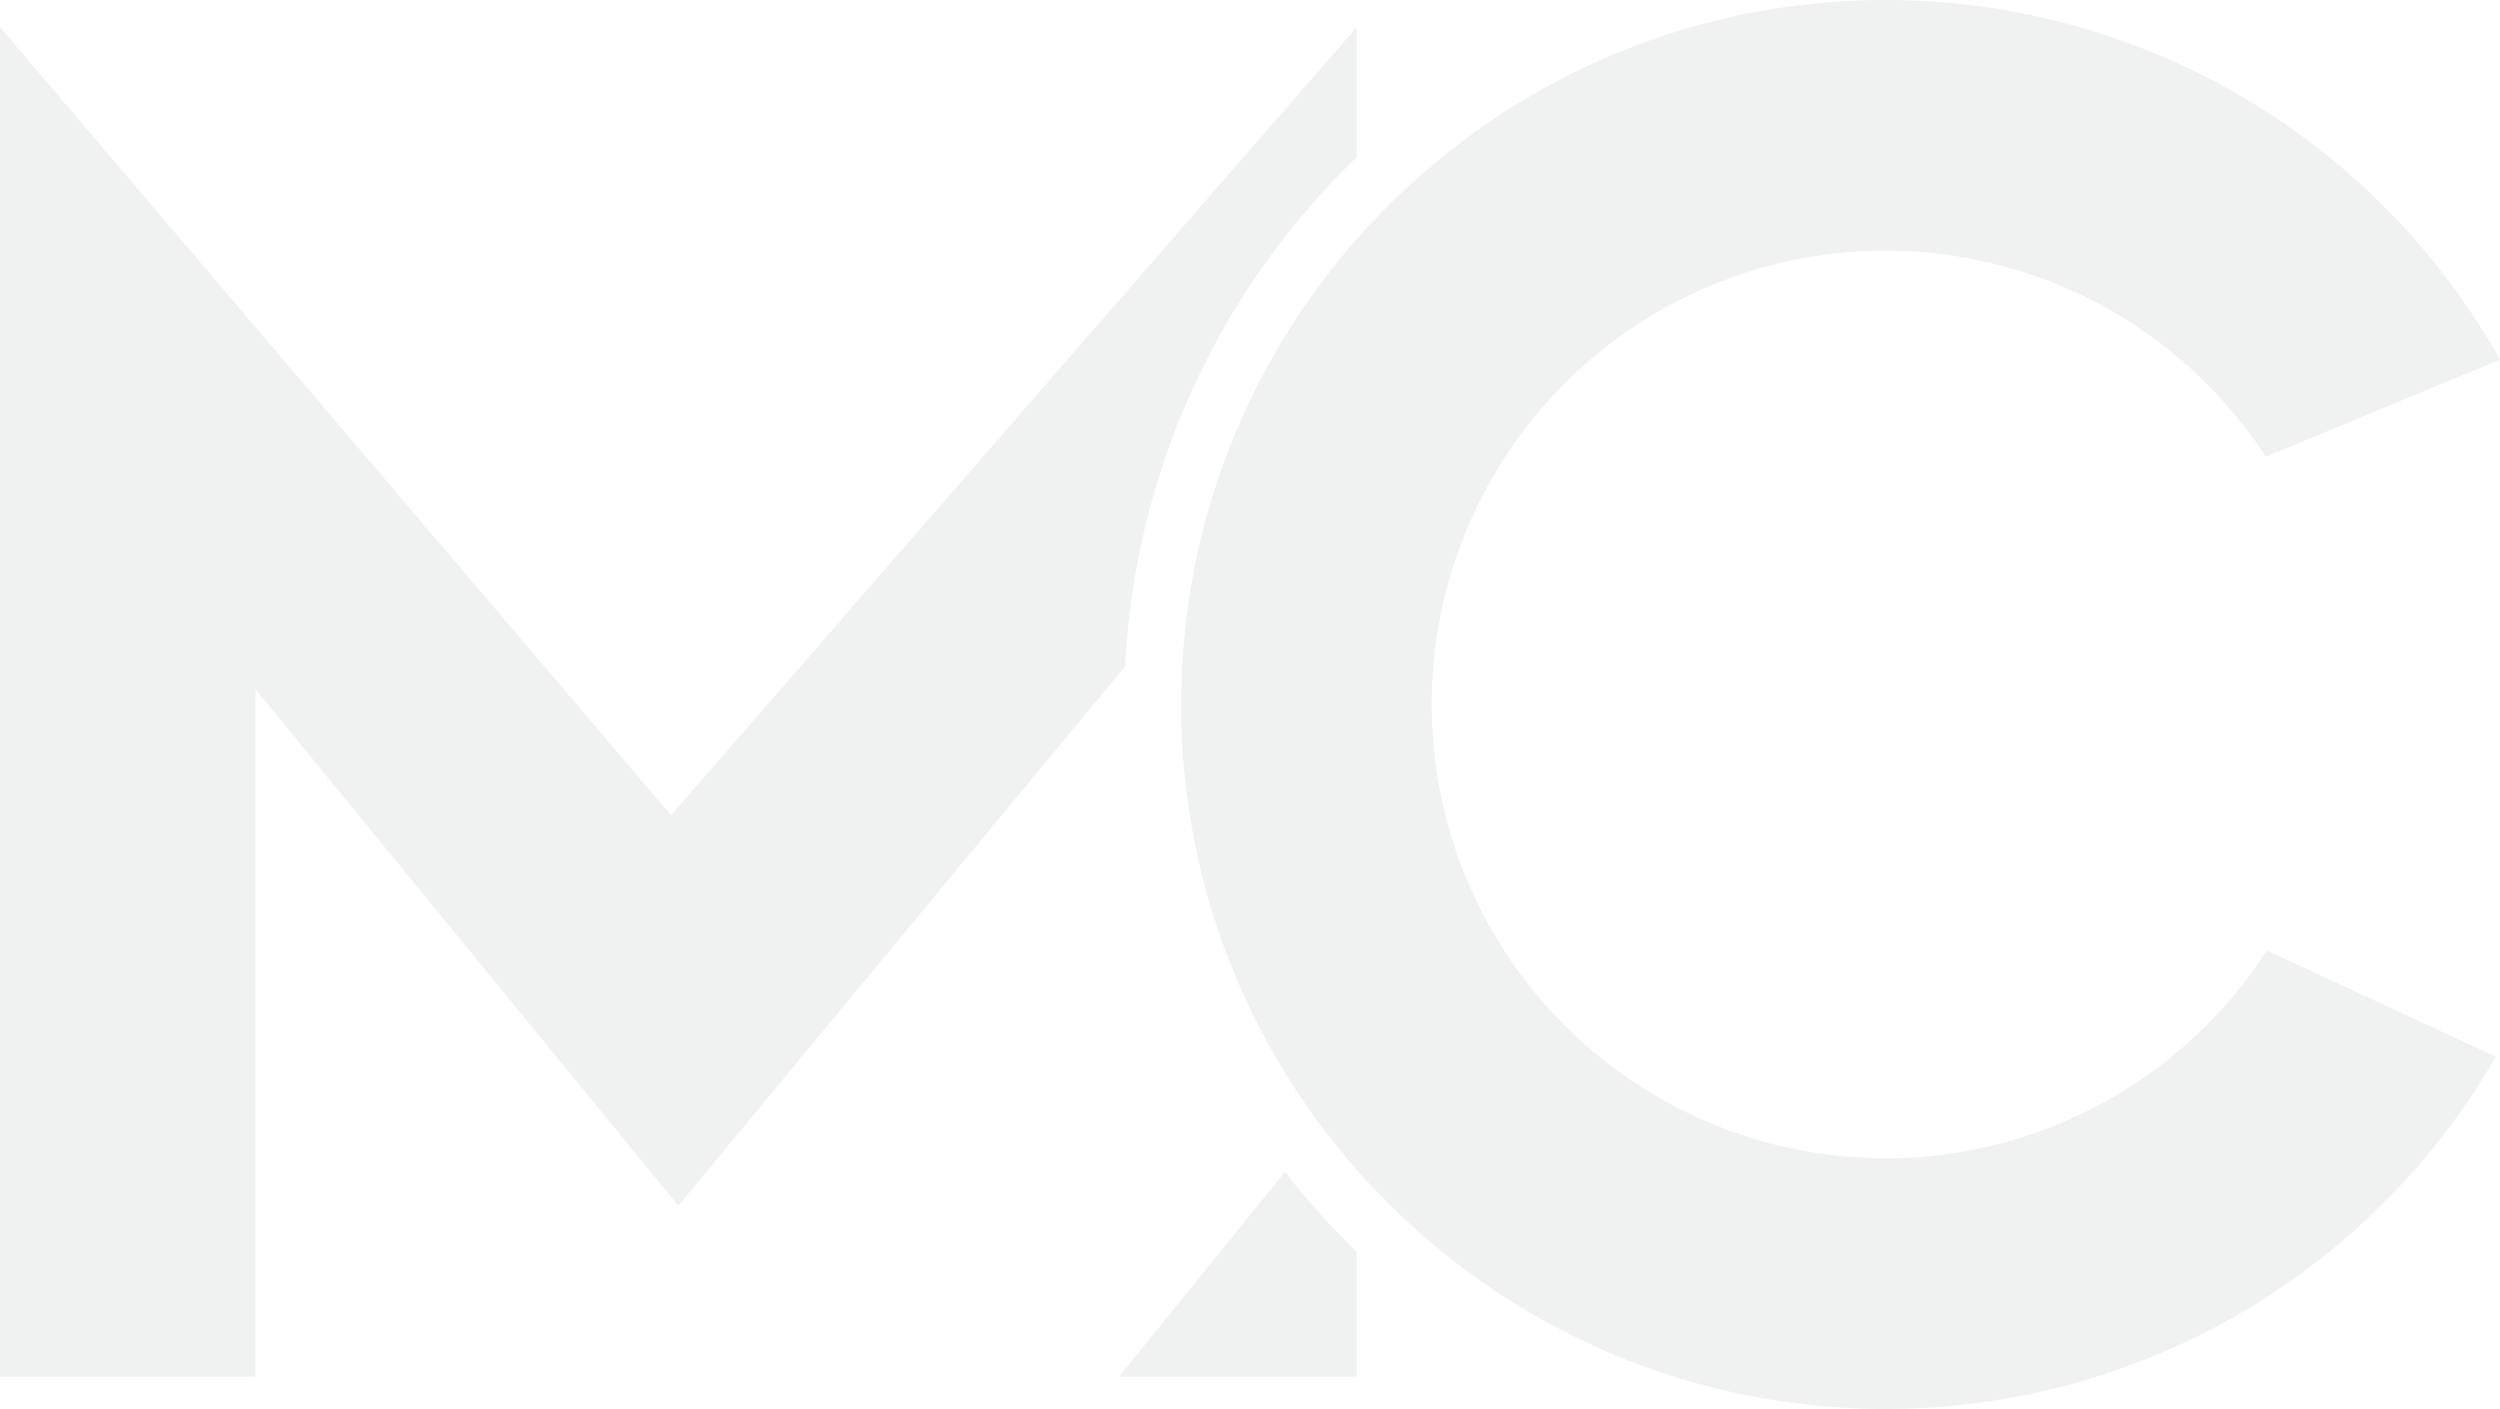 <?xml version="1.0" encoding="UTF-8"?> <svg xmlns="http://www.w3.org/2000/svg" xmlns:xlink="http://www.w3.org/1999/xlink" width="831.227" height="468.458" viewBox="0 0 831.227 468.458"><defs><clipPath id="clip-path"><rect id="Rectangle_160" data-name="Rectangle 160" width="831.227" height="468.458" fill="#b2babb"></rect></clipPath></defs><g id="Group_111" data-name="Group 111" opacity="0.2"><g id="Group_109" data-name="Group 109" clip-path="url(#clip-path)"><path id="Path_22" data-name="Path 22" d="M451.092,4.332V47.618A252.3,252.3,0,0,0,374.113,216.84L225.536,396.212,84.923,224.474V453.049H0V4.332L223.125,266.39Z" transform="translate(0 4.672)" fill="#b2babb"></path><path id="Path_23" data-name="Path 23" d="M258.029,214.035v41.5H179.021l55.137-68.061a257.838,257.838,0,0,0,23.871,26.558" transform="translate(193.064 202.183)" fill="#b2babb"></path><path id="Path_24" data-name="Path 24" d="M549.908,316.048l76.164,35.286a234.149,234.149,0,0,1-202.9,117.124c-129.358,0-234.213-104.859-234.213-234.211C188.962,104.876,293.817,0,423.175,0A234.08,234.08,0,0,1,627.442,119.589l-77.863,32.3a150.889,150.889,0,1,0,.328,164.155" transform="translate(203.784)" fill="#b2babb"></path></g></g></svg> 